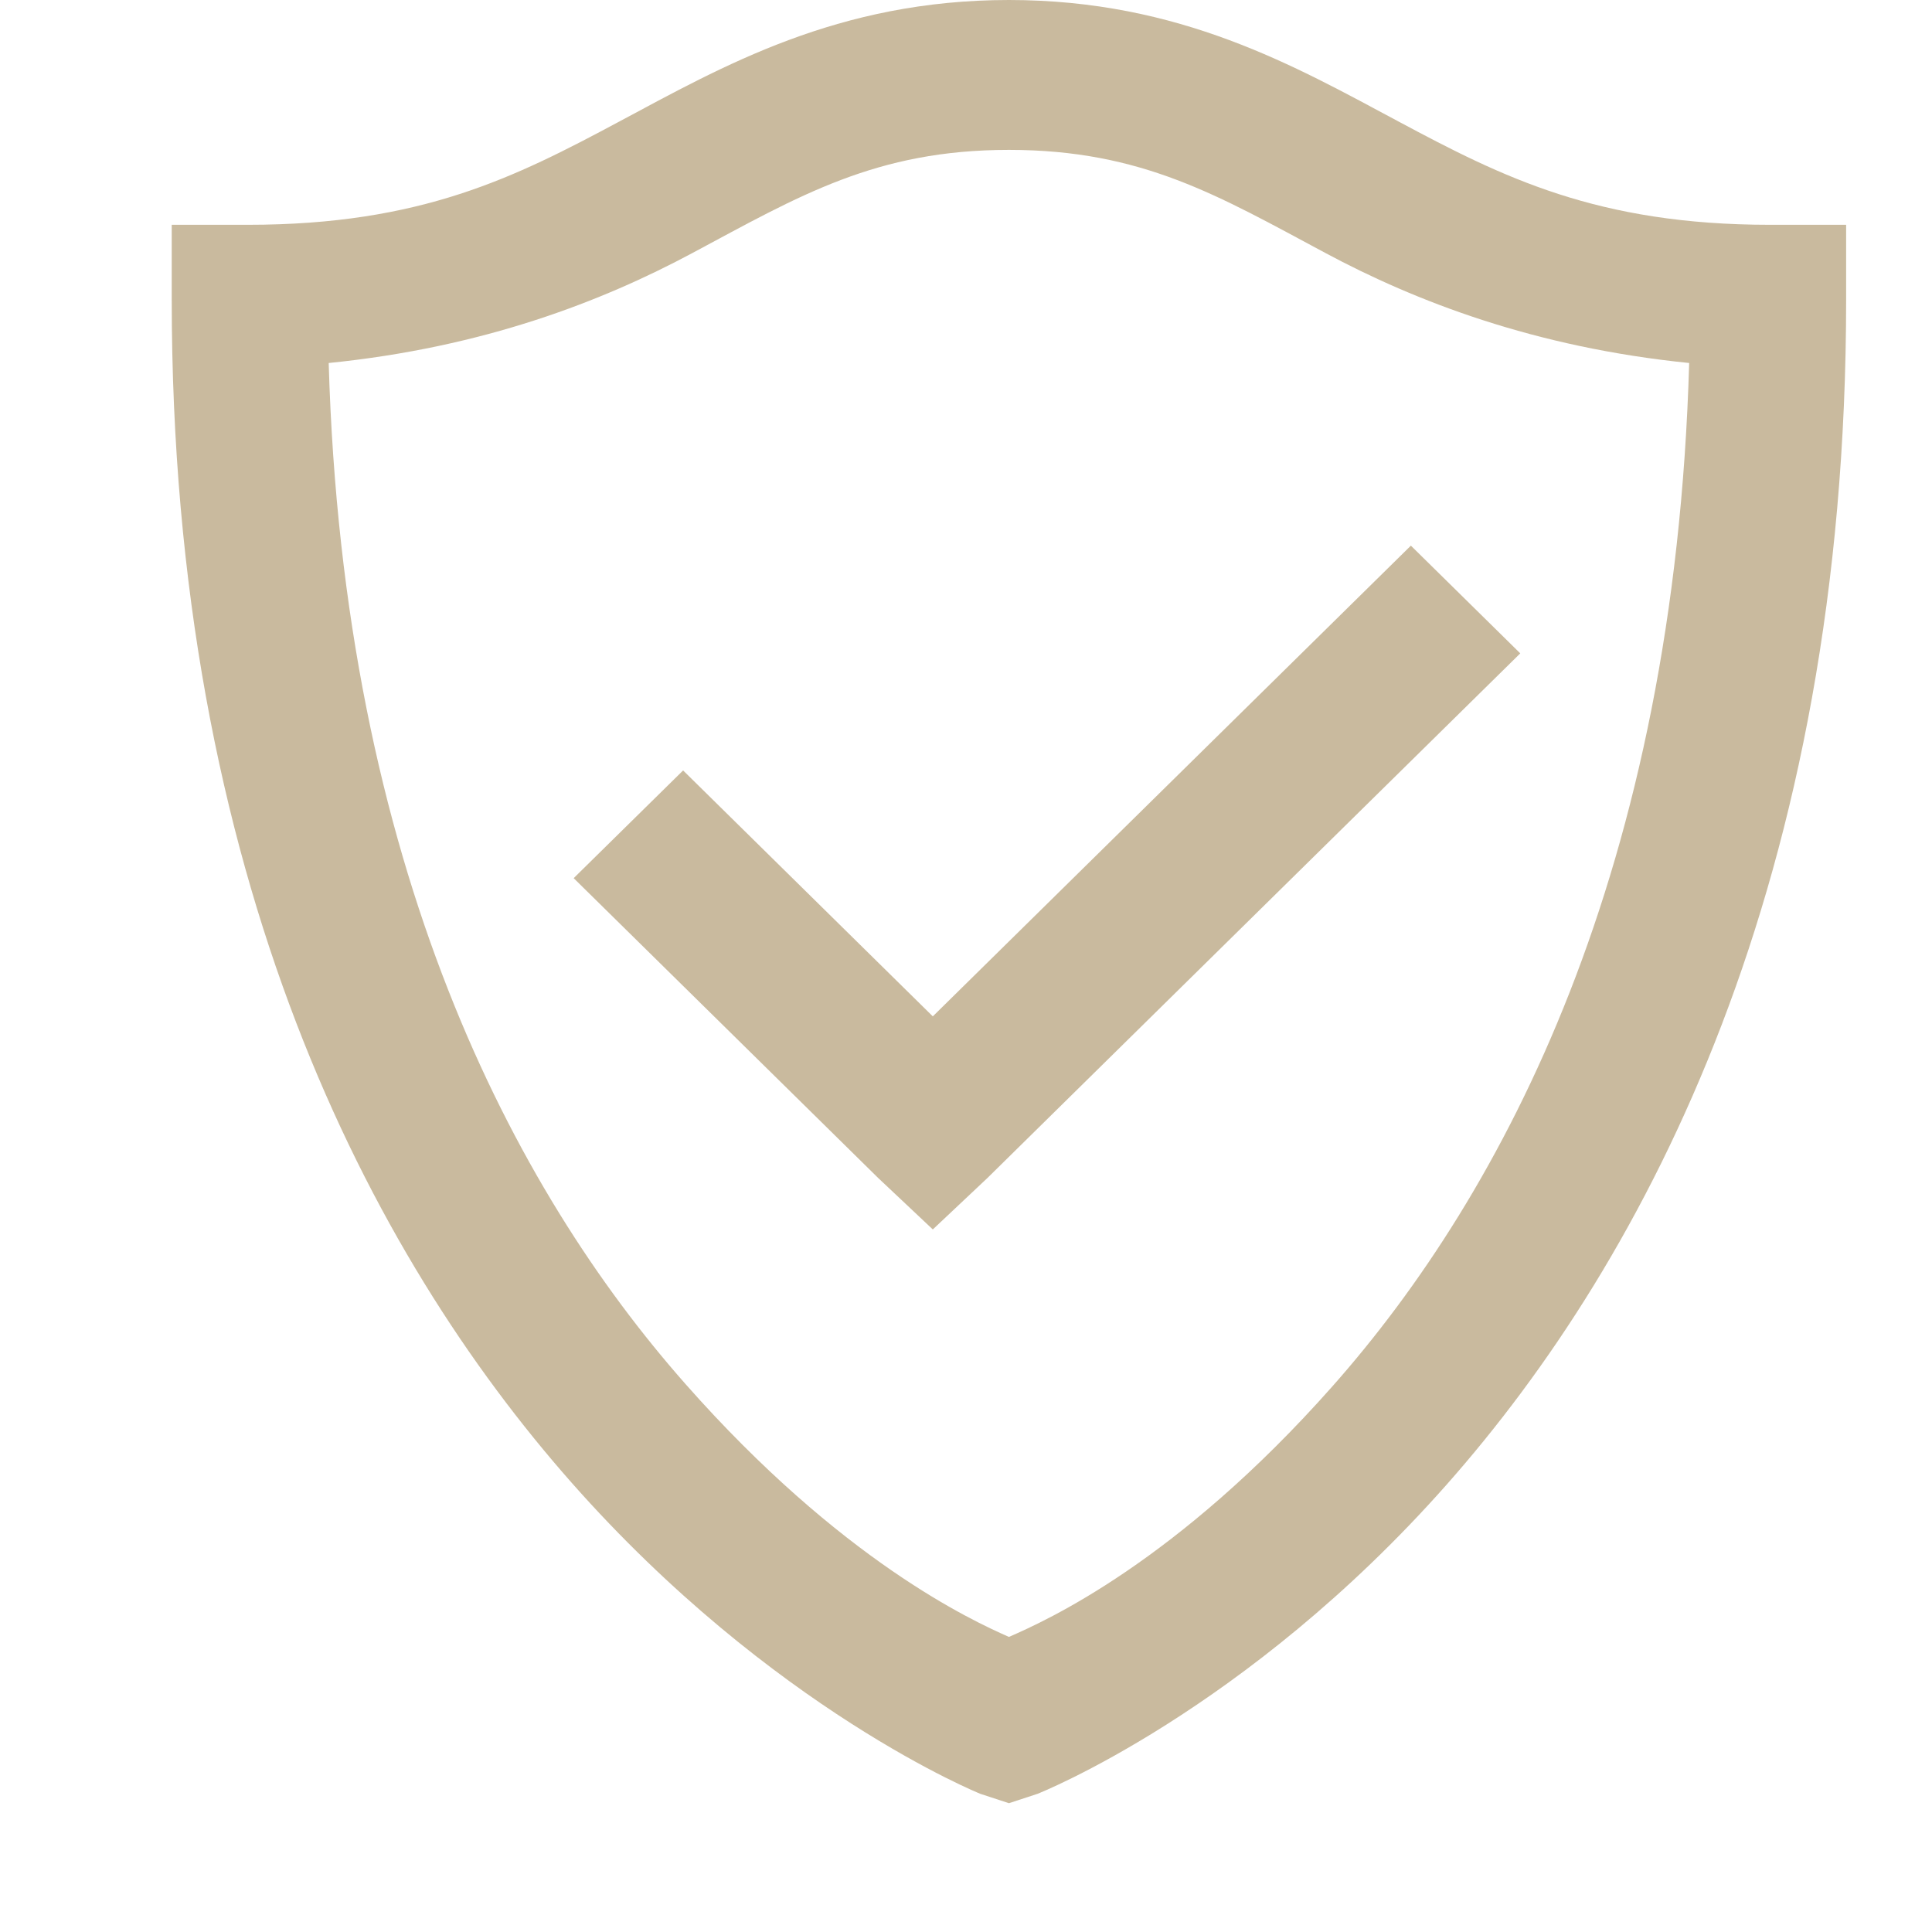 <svg width="45" height="45" viewBox="0 0 45 45" fill="none" xmlns="http://www.w3.org/2000/svg">
<path d="M23.5 0C19.511 0 16.825 1.548 14.415 2.836C12.005 4.125 9.817 5.236 5.773 5.236H4V6.982C4 20.454 8.626 29.223 13.307 34.527C17.988 39.832 22.835 41.782 22.835 41.782L23.5 42L24.165 41.782C24.165 41.782 29.012 39.873 33.693 34.582C38.374 29.291 43 20.502 43 6.982V5.236H41.227C37.204 5.236 34.995 4.125 32.585 2.836C30.175 1.548 27.489 0 23.5 0ZM23.5 3.491C26.602 3.491 28.382 4.561 30.868 5.891C32.966 7.016 35.75 8.093 39.344 8.455C39.004 20.264 35.037 27.77 31.034 32.291C27.405 36.389 24.359 37.752 23.5 38.127C22.634 37.745 19.595 36.348 15.966 32.236C11.963 27.702 7.996 20.209 7.656 8.455C11.264 8.093 14.034 7.016 16.132 5.891C18.618 4.561 20.398 3.491 23.5 3.491ZM32.862 12.709L21.727 23.673L15.911 17.945L13.362 20.454L20.453 27.436L21.727 28.636L23.001 27.436L35.41 15.218L32.862 12.709Z" fill="#C9BA9E"/>
</svg>
